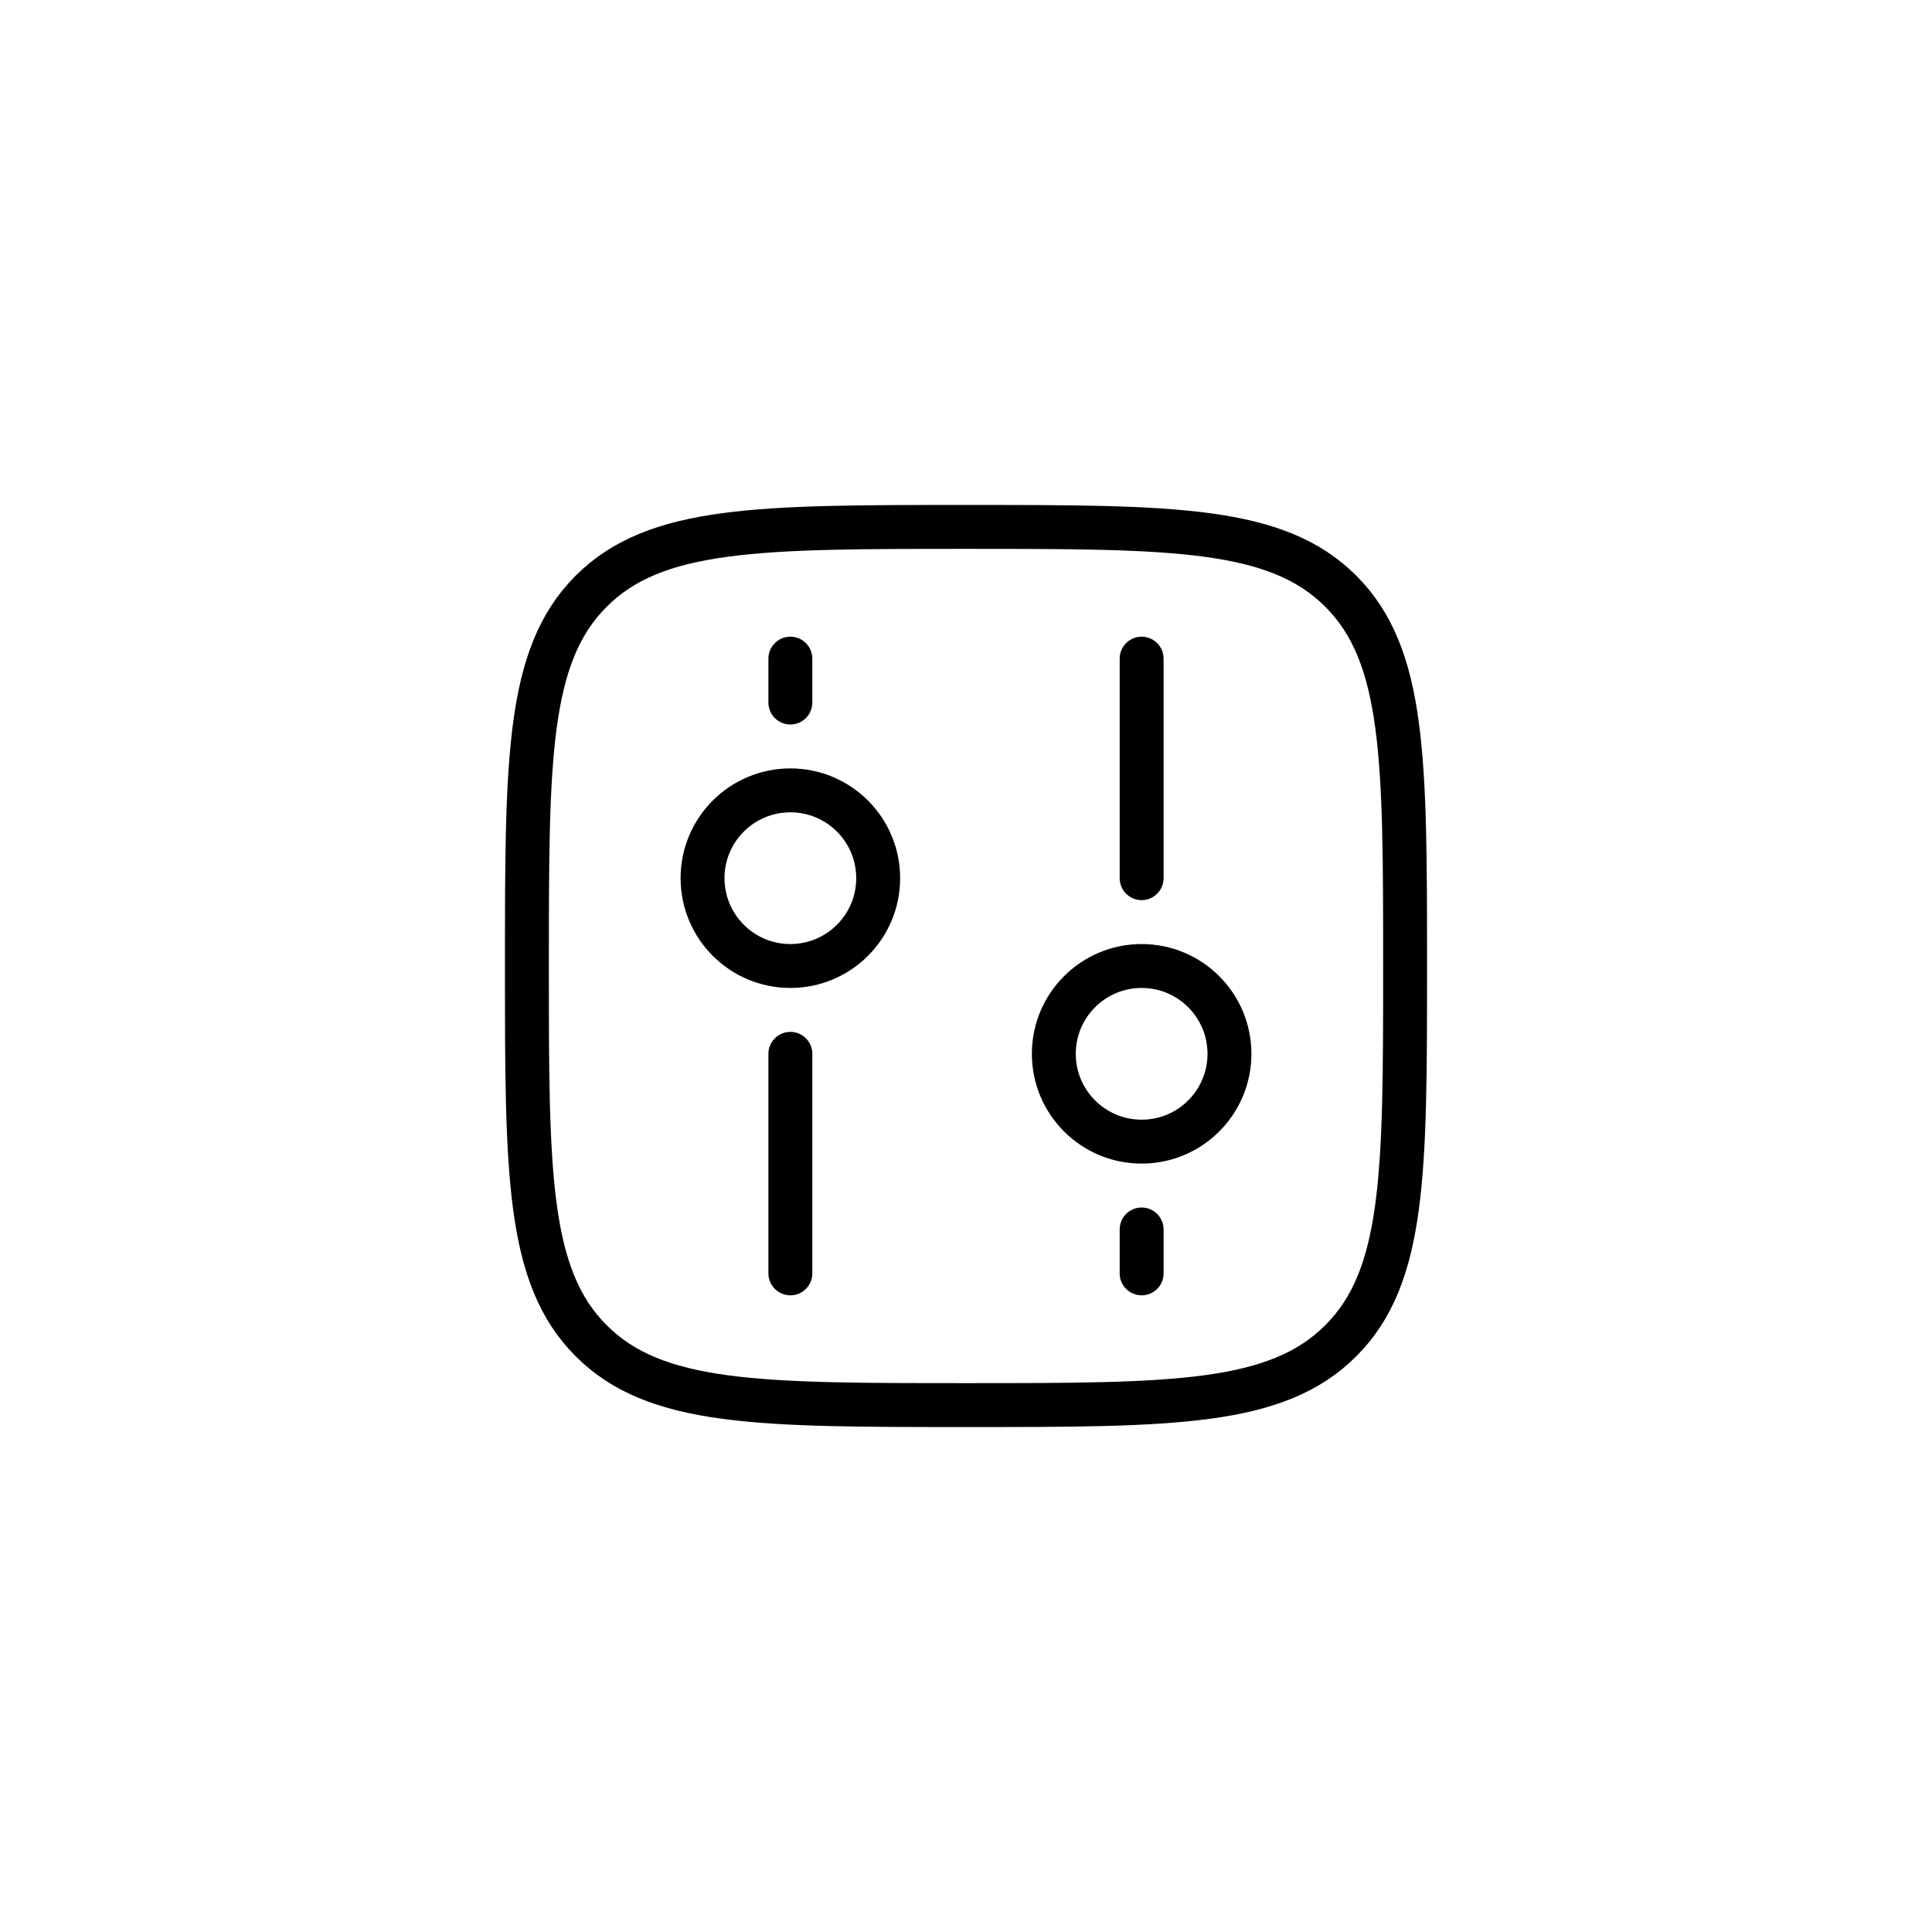 <?xml version="1.0" encoding="UTF-8"?> <svg xmlns="http://www.w3.org/2000/svg" width="44" height="44" viewBox="0 0 44 44" fill="none"> <path d="M12 22C12 17.286 12 14.929 13.464 13.464C14.929 12 17.286 12 22 12C26.714 12 29.071 12 30.535 13.464C32 14.929 32 17.286 32 22C32 26.714 32 29.071 30.535 30.535C29.071 32 26.714 32 22 32C17.286 32 14.929 32 13.464 30.535C12 29.071 12 26.714 12 22Z" stroke="black"></path> <circle cx="18" cy="20" r="2" stroke="black"></circle> <circle cx="2" cy="2" r="2" transform="matrix(1 0 0 -1 24 26)" stroke="black"></circle> <path d="M18 24V29" stroke="black" stroke-linecap="round"></path> <path d="M26 20V15" stroke="black" stroke-linecap="round"></path> <path d="M18 15V16" stroke="black" stroke-linecap="round"></path> <path d="M26 29V28" stroke="black" stroke-linecap="round"></path> </svg> 